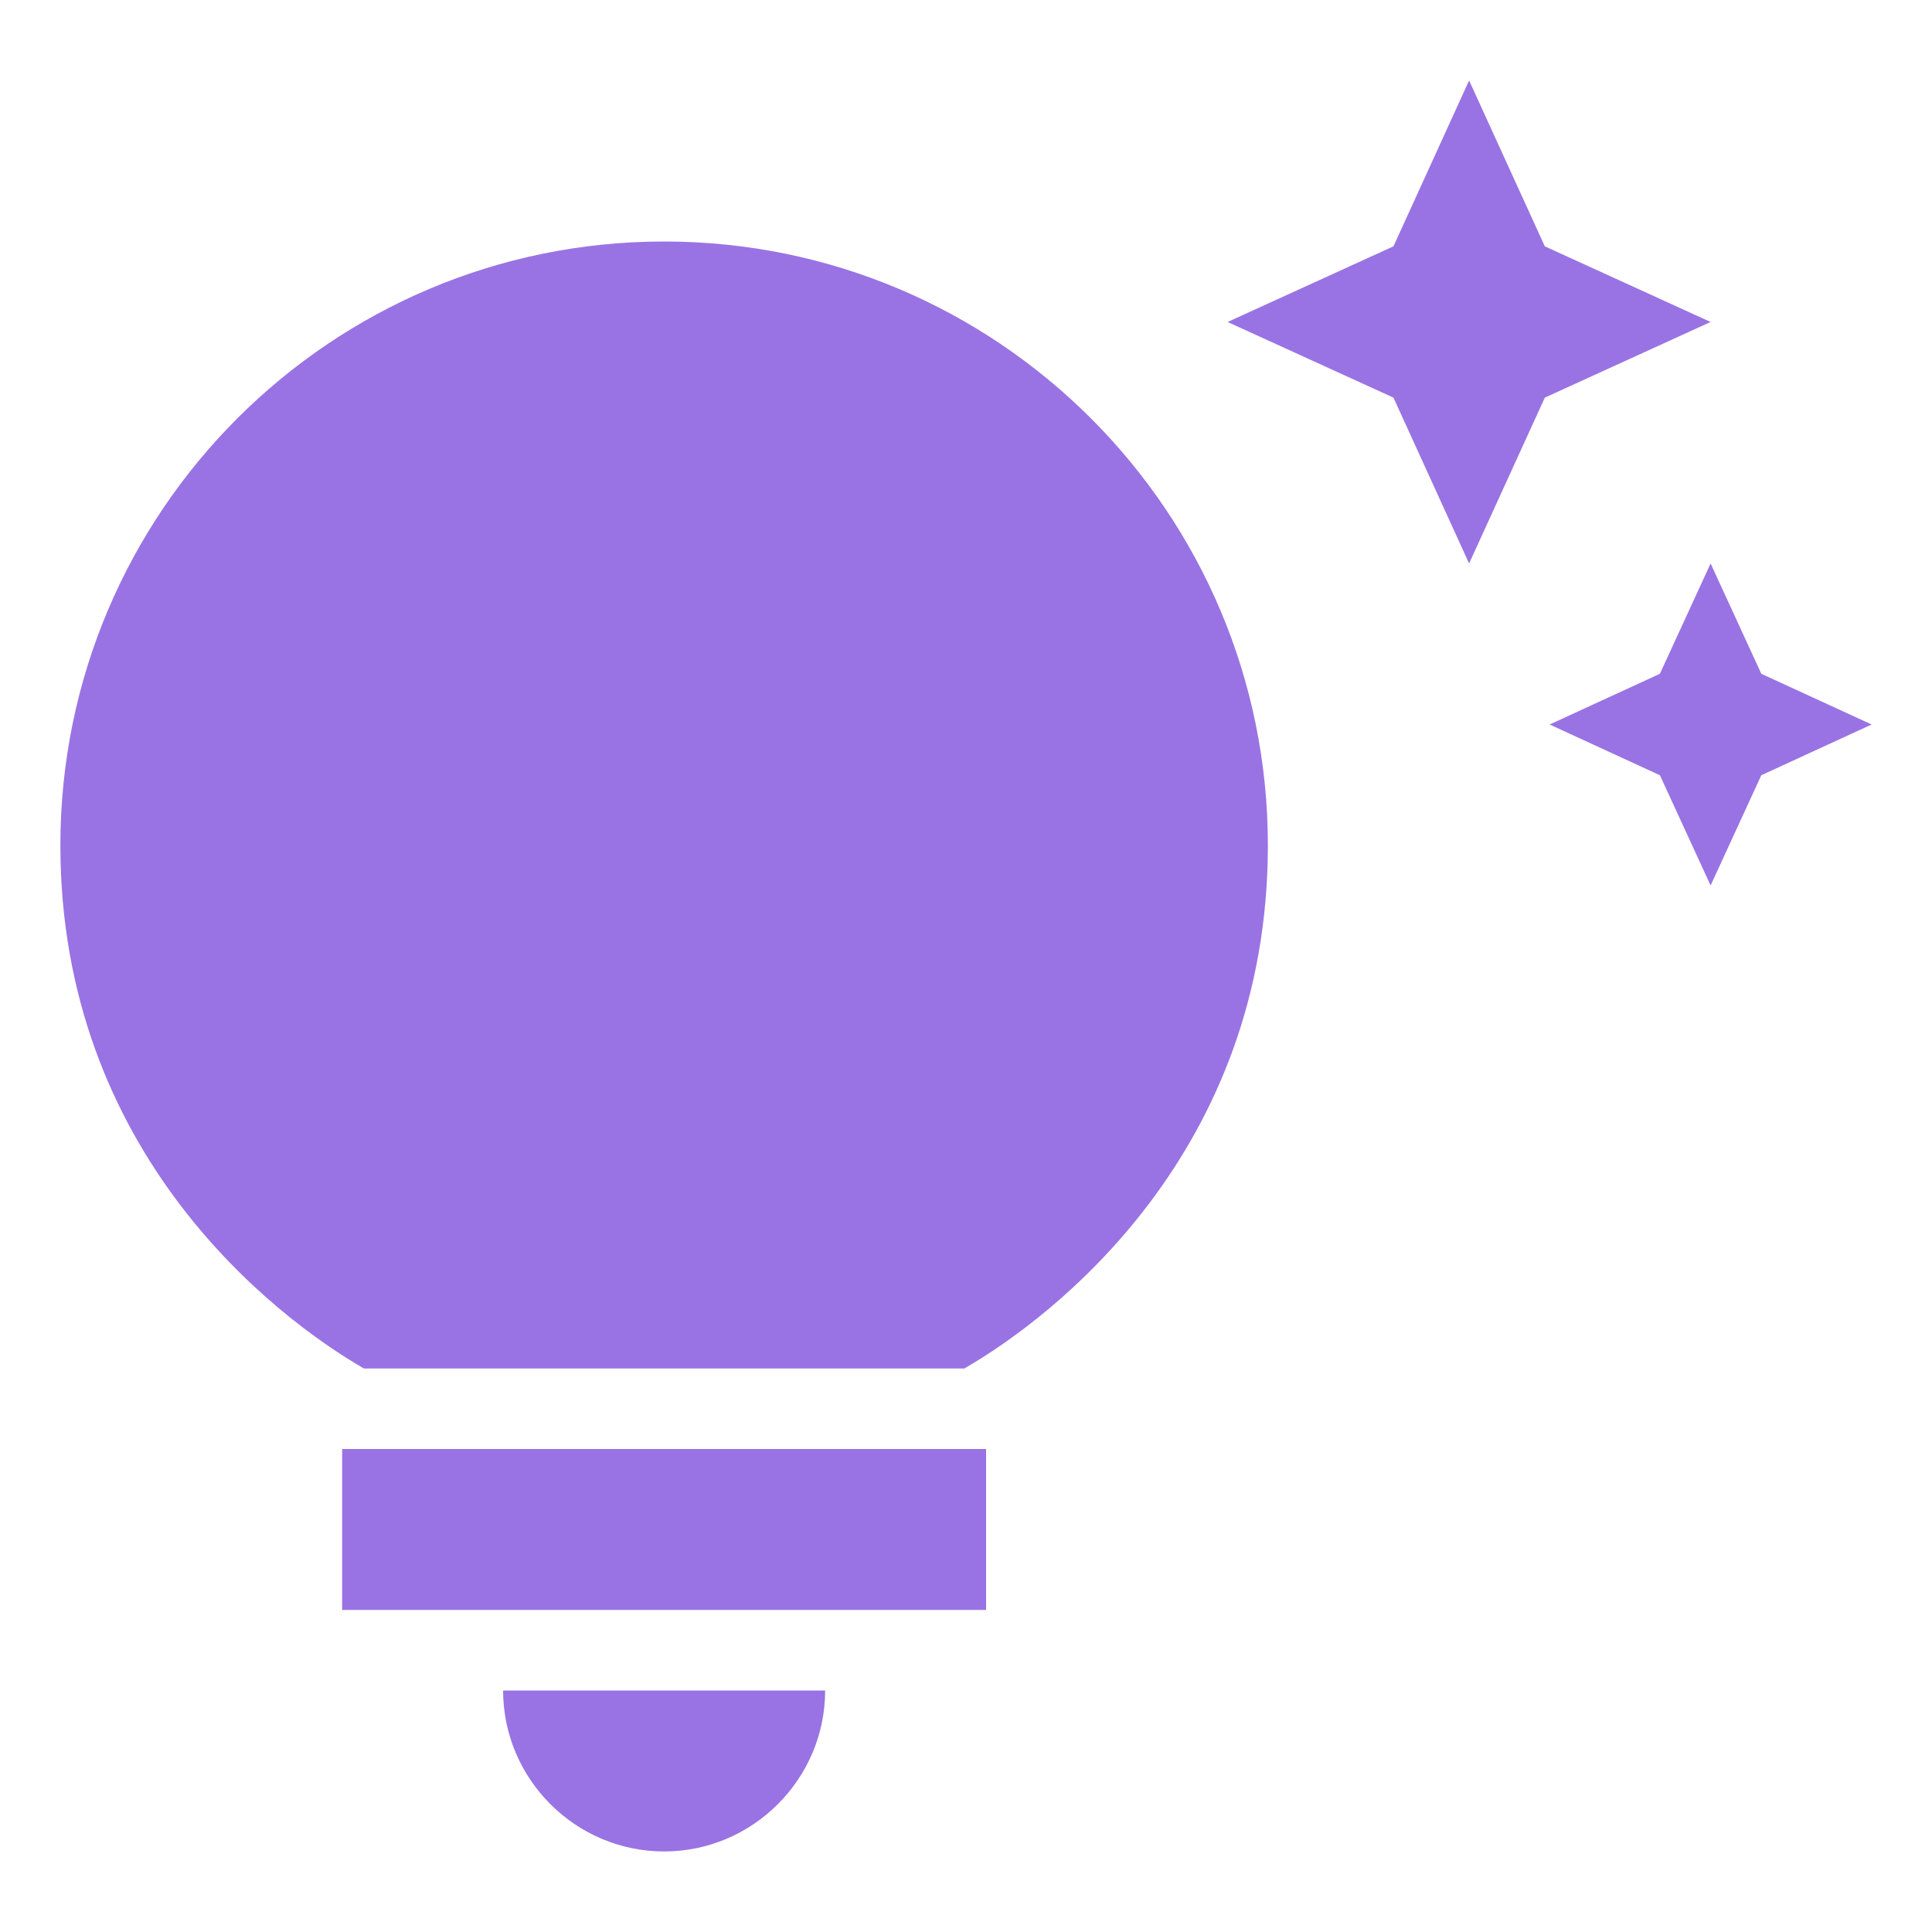 <svg width="32" height="32" viewBox="0 0 32 32" fill="none" xmlns="http://www.w3.org/2000/svg">
<path d="M8.333 28H13.667C13.667 29.466 12.467 30.666 11 30.666C9.533 30.666 8.333 29.466 8.333 28ZM5.667 26.666H16.333V24H5.667V26.666ZM21 14C21 19.093 17.453 21.813 15.973 22.666H6.027C4.547 21.813 1 19.093 1 14C1 8.48 5.48 4 11 4C16.52 4 21 8.48 21 14ZM27.493 11.16L25.667 12L27.493 12.84L28.333 14.666L29.173 12.84L31 12L29.173 11.16L28.333 9.333L27.493 11.16ZM24.333 9.333L25.587 6.586L28.333 5.333L25.587 4.08L24.333 1.333L23.08 4.08L20.333 5.333L23.08 6.586L24.333 9.333Z" fill="#9973E3"/>
</svg>
